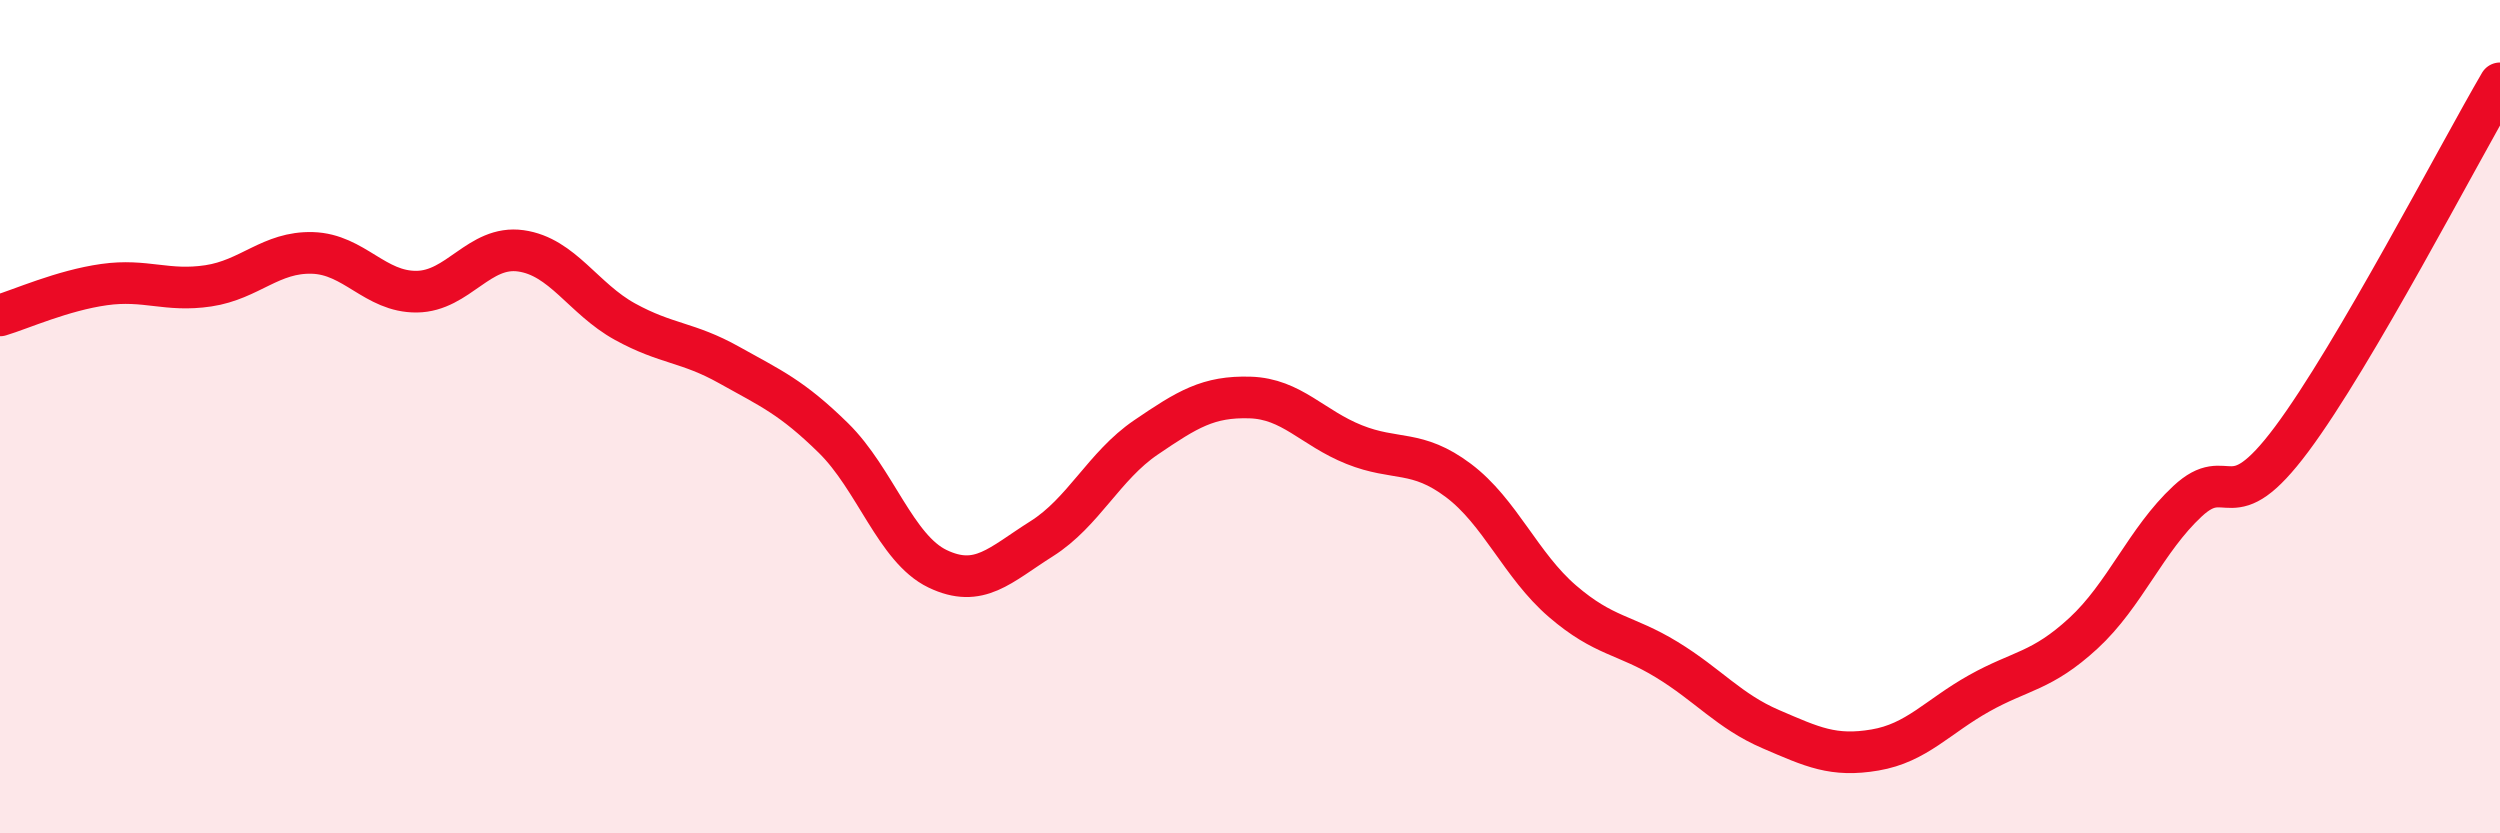 
    <svg width="60" height="20" viewBox="0 0 60 20" xmlns="http://www.w3.org/2000/svg">
      <path
        d="M 0,7.57 C 0.5,7.42 1.5,6.97 2.5,6.83 C 3.5,6.69 4,7.01 5,6.86 C 6,6.71 6.5,6.04 7.5,6.07 C 8.5,6.1 9,7.01 10,7 C 11,6.99 11.5,5.88 12.5,6.02 C 13.5,6.16 14,7.17 15,7.72 C 16,8.27 16.5,8.2 17.5,8.76 C 18.5,9.32 19,9.53 20,10.51 C 21,11.49 21.5,13.17 22.5,13.65 C 23.5,14.13 24,13.56 25,12.93 C 26,12.3 26.5,11.18 27.5,10.5 C 28.5,9.82 29,9.51 30,9.54 C 31,9.57 31.5,10.27 32.5,10.67 C 33.5,11.07 34,10.78 35,11.53 C 36,12.28 36.5,13.57 37.5,14.43 C 38.5,15.29 39,15.22 40,15.83 C 41,16.44 41.5,17.07 42.5,17.5 C 43.5,17.93 44,18.17 45,18 C 46,17.83 46.5,17.2 47.5,16.64 C 48.5,16.08 49,16.12 50,15.2 C 51,14.28 51.5,12.96 52.5,12.03 C 53.5,11.1 53.5,12.55 55,10.54 C 56.5,8.53 59,3.71 60,2L60 20L0 20Z"
        fill="#EB0A25"
        opacity="0.1"
        stroke-linecap="round"
        stroke-linejoin="round"
      />
      <path
        d="M 0,7.57 C 0.5,7.42 1.5,6.97 2.5,6.83 C 3.5,6.69 4,7.01 5,6.86 C 6,6.71 6.5,6.04 7.5,6.07 C 8.5,6.1 9,7.01 10,7 C 11,6.99 11.5,5.88 12.5,6.02 C 13.5,6.16 14,7.17 15,7.72 C 16,8.27 16.5,8.2 17.5,8.76 C 18.5,9.32 19,9.53 20,10.51 C 21,11.49 21.5,13.17 22.5,13.65 C 23.5,14.13 24,13.56 25,12.93 C 26,12.3 26.5,11.18 27.5,10.5 C 28.5,9.82 29,9.51 30,9.54 C 31,9.57 31.5,10.27 32.5,10.67 C 33.5,11.07 34,10.78 35,11.53 C 36,12.28 36.5,13.57 37.5,14.43 C 38.5,15.29 39,15.22 40,15.83 C 41,16.44 41.5,17.07 42.5,17.5 C 43.5,17.93 44,18.17 45,18 C 46,17.83 46.5,17.2 47.5,16.64 C 48.5,16.08 49,16.12 50,15.2 C 51,14.28 51.5,12.96 52.5,12.03 C 53.5,11.1 53.5,12.55 55,10.54 C 56.5,8.53 59,3.71 60,2"
        stroke="#EB0A25"
        stroke-width="1"
        fill="none"
        stroke-linecap="round"
        stroke-linejoin="round"
      />
    </svg>
  
